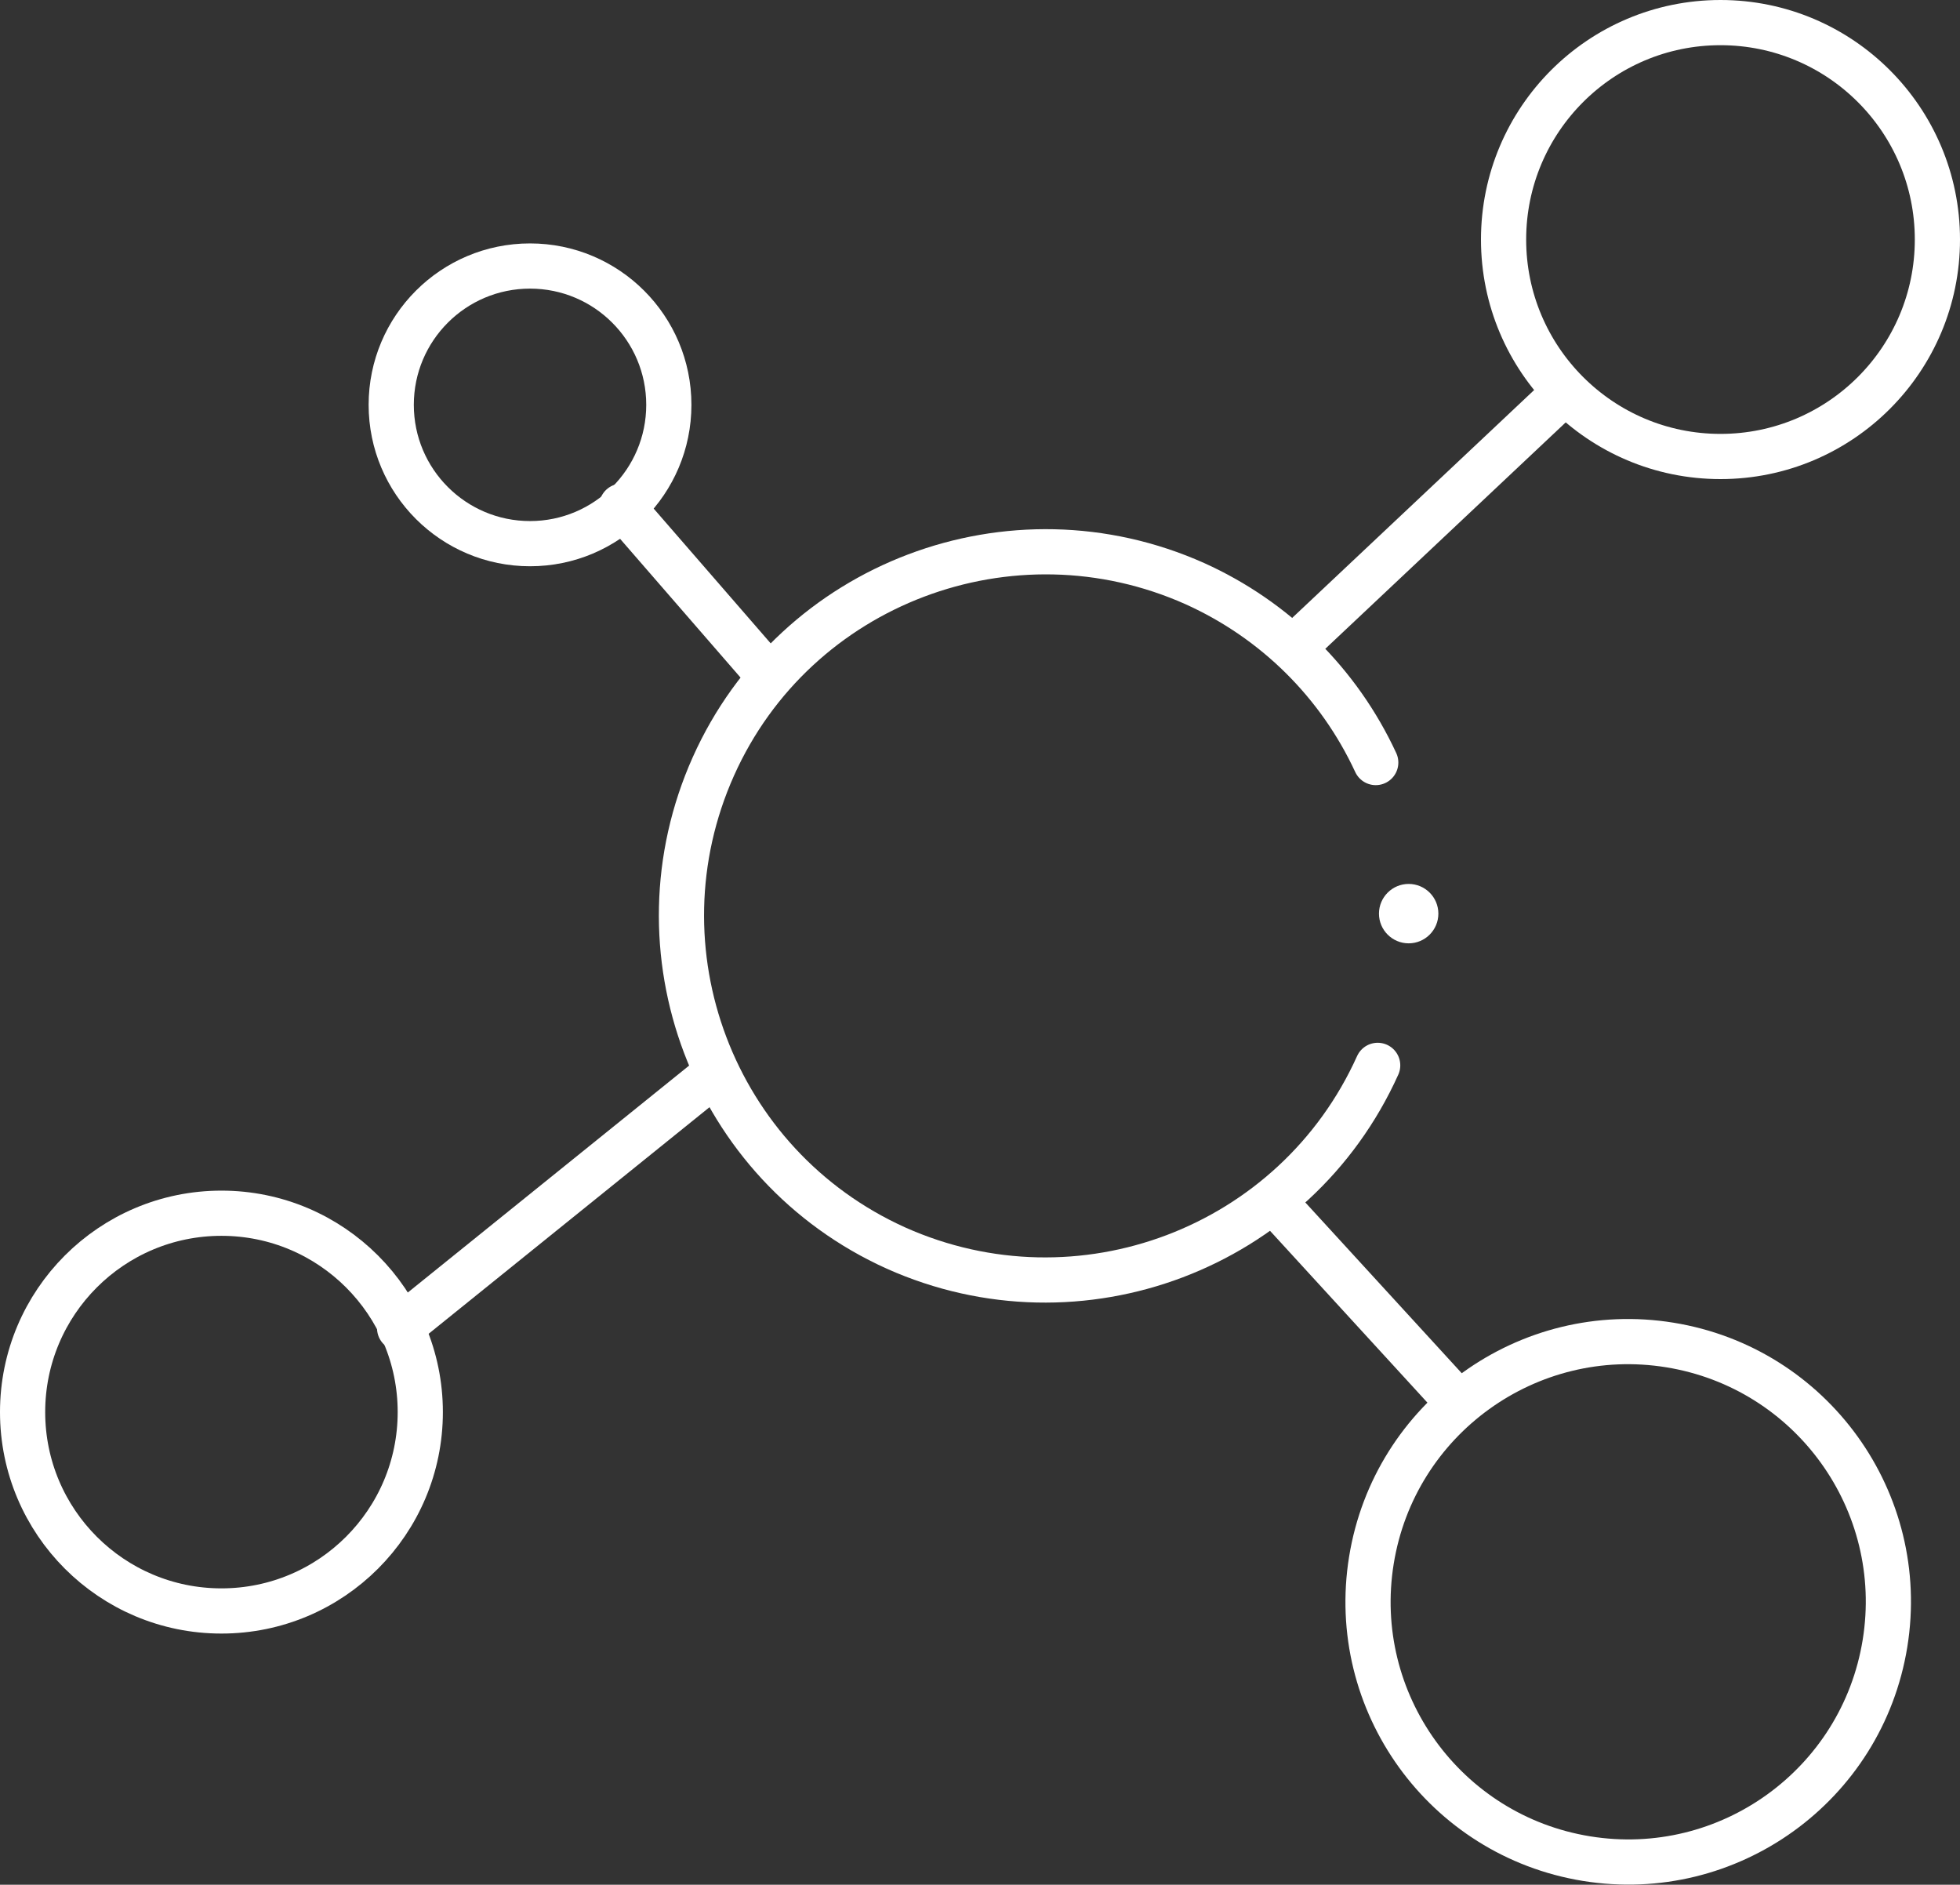 <?xml version="1.0" encoding="utf-8"?>
<!-- Generator: Adobe Illustrator 25.4.1, SVG Export Plug-In . SVG Version: 6.00 Build 0)  -->
<svg version="1.1" id="Layer_1" xmlns="http://www.w3.org/2000/svg" xmlns:xlink="http://www.w3.org/1999/xlink" x="0px" y="0px"
	 viewBox="0 0 303.6 291.9" style="enable-background:new 0 0 303.6 291.9;" xml:space="preserve">
<rect x="0" y="0" width="303.6" height="291.9" fill="#333333" stroke="none"/>
<style type="text/css">
	.st0{fill:#FFFFFF;}
	.st1{fill:none;stroke:#FFFFFF;stroke-width:7;stroke-linecap:round;stroke-miterlimit:10;}
	.st2{fill:none;stroke:#FFFFFF;stroke-width:7;stroke-linecap:round;stroke-linejoin:round;}
</style>
<g id="Layer_2_00000085220194254809562800000013230164928769368242_">
	<g id="Layer_2-2">
		<circle class="st0" cx="218.2" cy="141.5" r="4.6"/>
		<path class="st1" d="M213.4,165c-12.8,28.4-46.2,41-74.6,28.3c-28.4-12.8-41-46.2-28.3-74.6s46.2-41,74.6-28.3
			c12.4,5.6,22.3,15.4,28,27.7"/>
		
			<ellipse transform="matrix(0.16 -0.987 0.987 0.16 -33.021 457.308)" class="st1" cx="252.2" cy="248.1" rx="40.3" ry="40.3"/>
		<circle class="st1" cx="266.5" cy="37.1" r="33.6"/>
		<circle class="st1" cx="34.3" cy="218.7" r="30.8"/>
		<circle class="st2" cx="82.1" cy="62.7" r="21.5"/>
		<line class="st1" x1="61.9" y1="205.7" x2="110.5" y2="166.5"/>
		<line class="st1" x1="200.8" y1="99.9" x2="241.9" y2="61.2"/>
		<line class="st1" x1="197.6" y1="186.4" x2="226" y2="217.4"/>
		<line class="st1" x1="96.3" y1="78.4" x2="118.7" y2="104.2"/>
	</g>
</g>
</svg>
